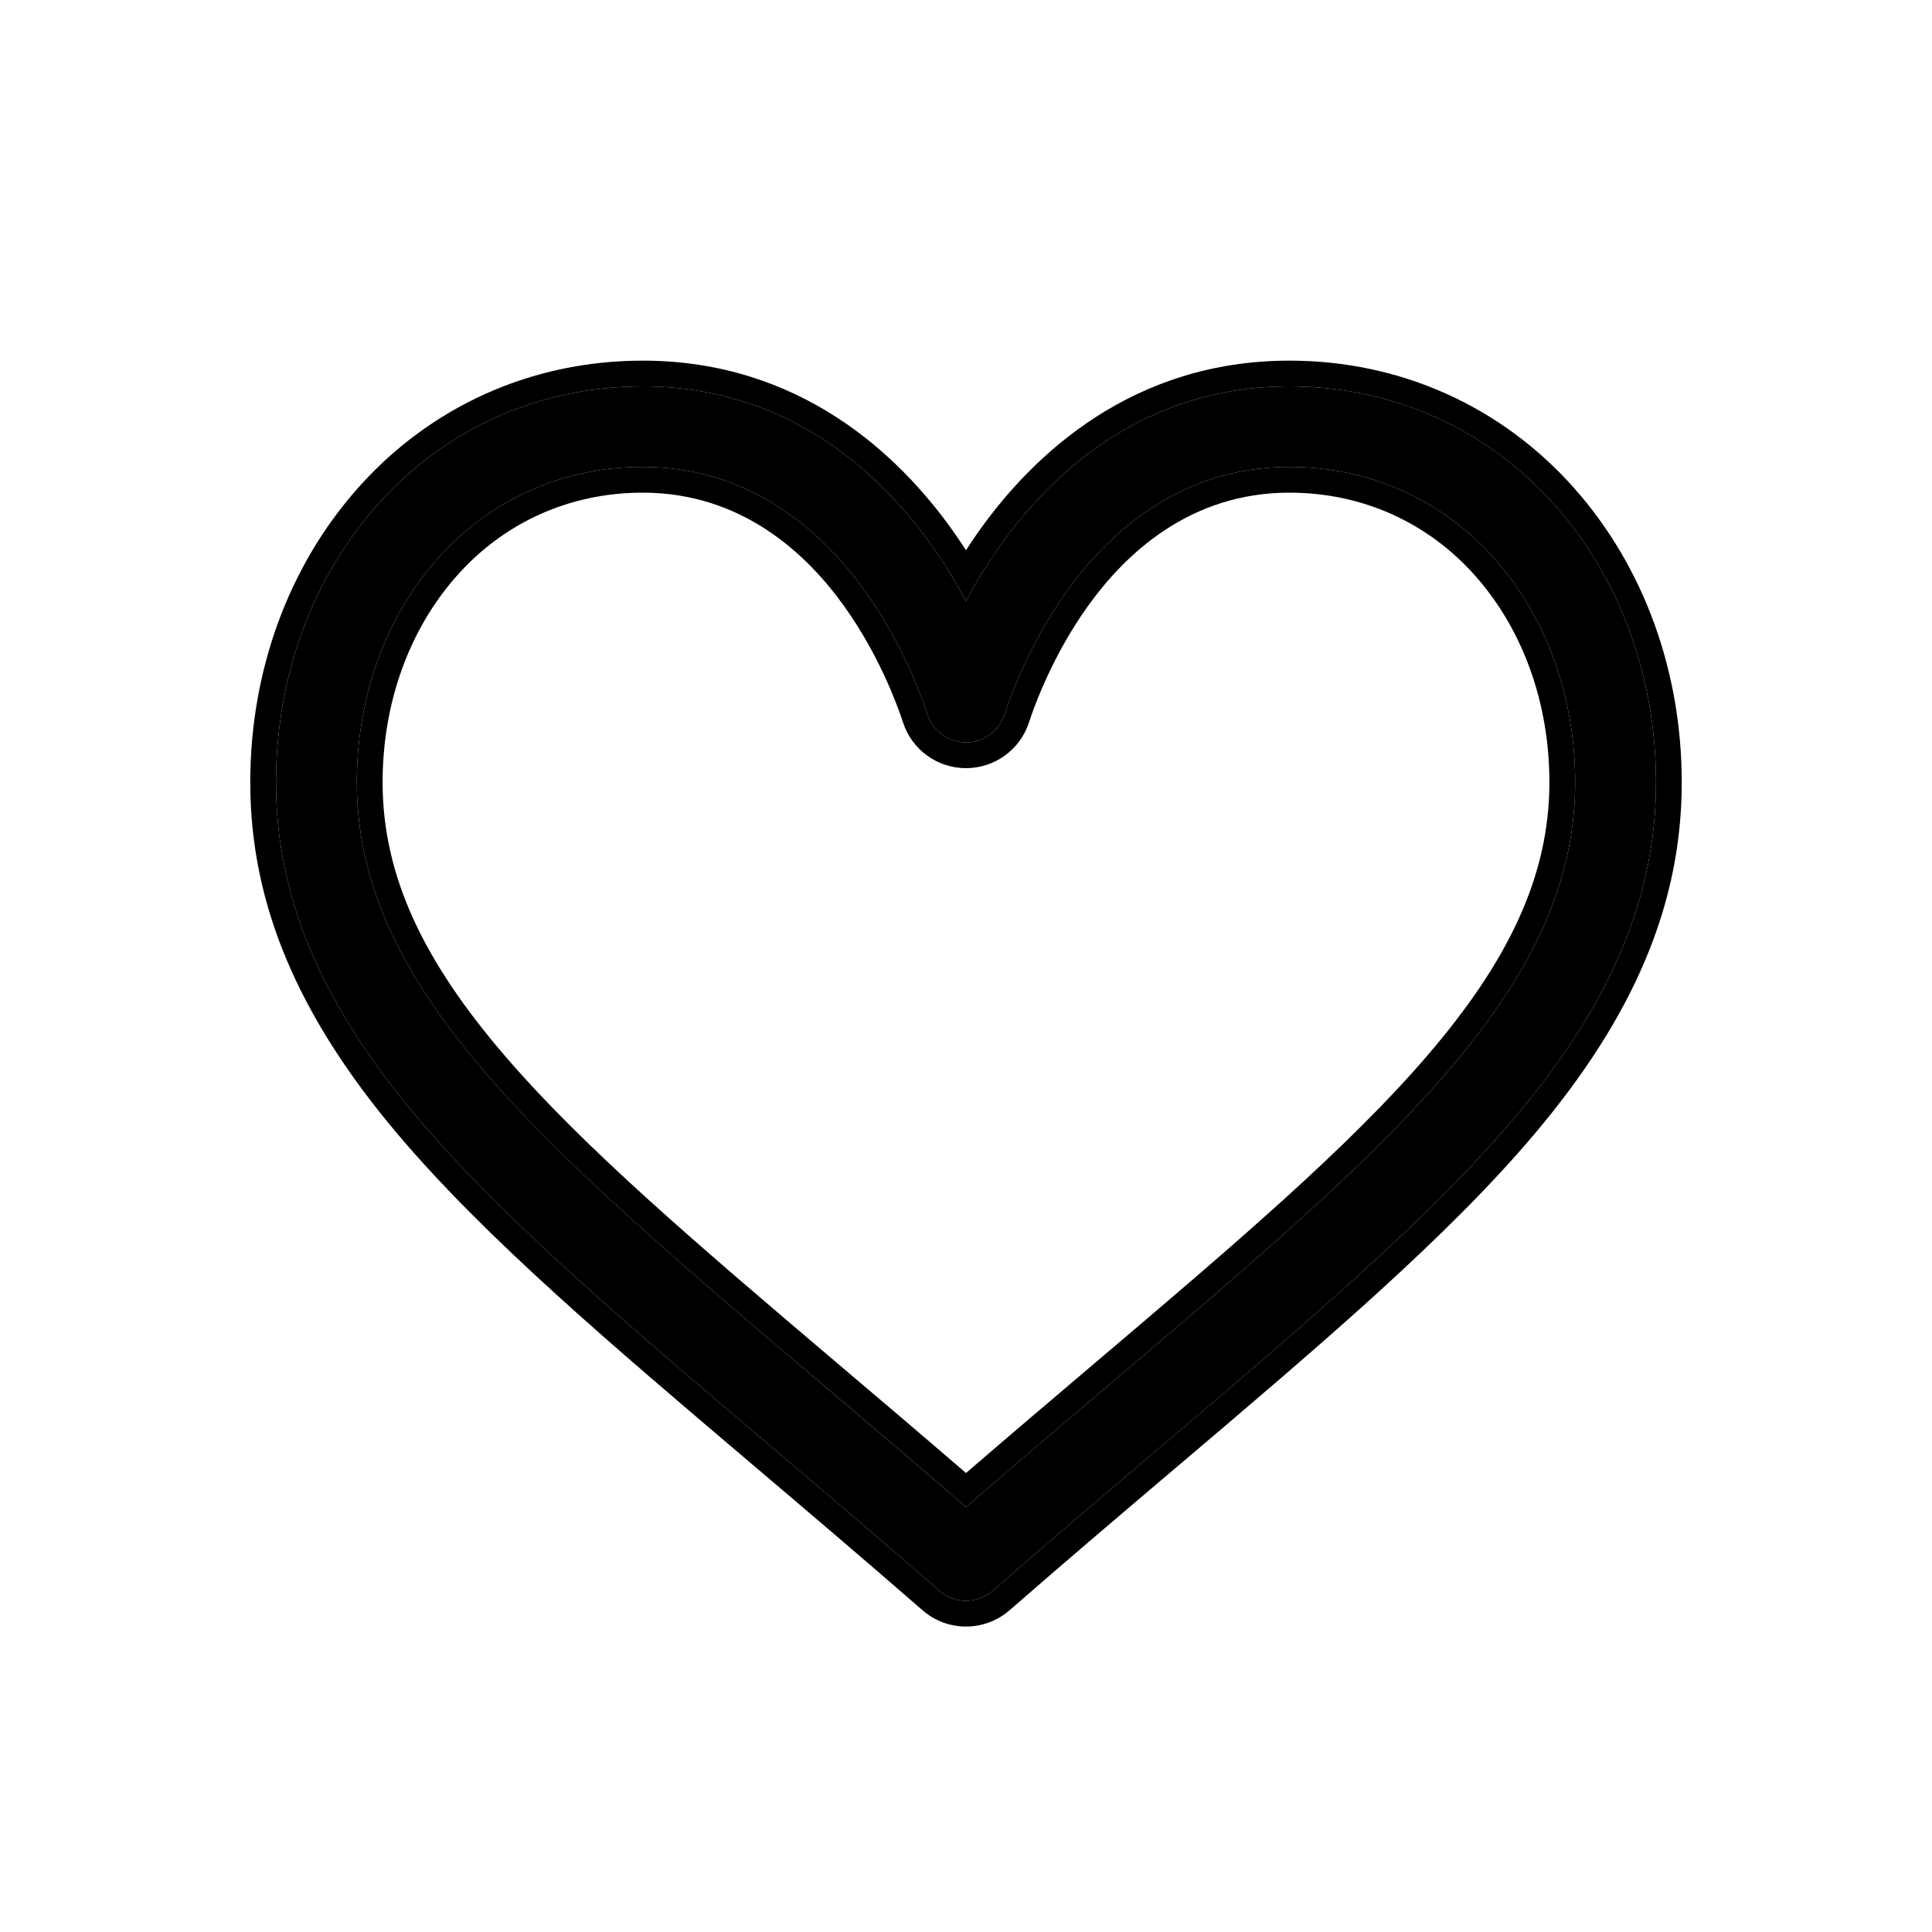 <svg width="30" height="30" viewBox="0 0 30 30" fill="none" xmlns="http://www.w3.org/2000/svg">
<g clip-path="url(#clip0_10835_587)">
<path d="M24.151 7.852C23.094 6.658 21.628 6 20.022 6C17.764 6 16.335 7.343 15.533 8.47C15.325 8.762 15.148 9.056 15 9.332C14.851 9.056 14.675 8.763 14.467 8.47C13.665 7.343 12.236 6 9.978 6C8.372 6 6.906 6.658 5.849 7.852C4.841 8.992 4.286 10.518 4.286 12.149C4.286 13.925 4.982 15.578 6.477 17.348C7.813 18.931 9.734 20.562 11.96 22.451C12.789 23.155 13.646 23.883 14.56 24.678L14.587 24.702C14.705 24.805 14.853 24.857 15 24.857C15.148 24.857 15.295 24.805 15.414 24.702L15.441 24.678C16.354 23.883 17.211 23.155 18.041 22.451C20.266 20.562 22.188 18.931 23.524 17.349C25.018 15.578 25.714 13.926 25.714 12.15C25.714 10.518 25.159 8.992 24.151 7.852ZM17.226 21.499C16.511 22.105 15.775 22.73 15 23.402C14.224 22.73 13.489 22.106 12.773 21.499C8.419 17.802 5.541 15.36 5.541 12.149C5.541 10.823 5.985 9.59 6.791 8.679C7.606 7.758 8.738 7.25 9.978 7.25C11.699 7.25 12.812 8.307 13.442 9.193C14.008 9.987 14.303 10.788 14.403 11.096C14.487 11.354 14.728 11.527 15 11.527C15.272 11.527 15.513 11.353 15.597 11.096C15.697 10.788 15.992 9.987 16.558 9.193C17.188 8.307 18.301 7.25 20.022 7.25C21.262 7.25 22.394 7.758 23.209 8.679C24.015 9.59 24.459 10.822 24.459 12.149C24.459 15.36 21.582 17.802 17.226 21.499Z" fill="black"/>
<path fill-rule="evenodd" clip-rule="evenodd" d="M14.587 24.702L14.56 24.678C13.646 23.883 12.789 23.155 11.96 22.451C9.734 20.562 7.813 18.931 6.477 17.348C4.982 15.578 4.286 13.925 4.286 12.149C4.286 10.518 4.841 8.992 5.849 7.852C6.906 6.658 8.372 6 9.978 6C12.236 6 13.665 7.343 14.467 8.47C14.575 8.623 14.675 8.776 14.768 8.926C14.852 9.064 14.929 9.2 15 9.332C15.071 9.2 15.148 9.064 15.232 8.926C15.324 8.776 15.425 8.623 15.533 8.47C16.335 7.343 17.764 6 20.022 6C21.628 6 23.094 6.658 24.151 7.852C25.159 8.992 25.714 10.518 25.714 12.15C25.714 13.926 25.018 15.578 23.524 17.349C22.188 18.931 20.267 20.561 18.043 22.449L18.036 22.455C17.208 23.158 16.352 23.884 15.441 24.678L15.414 24.702C15.296 24.805 15.148 24.857 15 24.857C14.853 24.857 14.705 24.805 14.587 24.702ZM15.704 24.98C16.613 24.187 17.468 23.462 18.296 22.759L18.325 22.735C20.531 20.862 22.472 19.214 23.829 17.607C25.366 15.786 26.114 14.046 26.114 12.15C26.114 10.428 25.528 8.805 24.45 7.587C23.317 6.306 21.741 5.6 20.022 5.6C17.583 5.6 16.048 7.057 15.207 8.238C15.134 8.34 15.065 8.443 15 8.544C14.934 8.443 14.866 8.341 14.793 8.238C13.953 7.057 12.417 5.6 9.978 5.6C8.259 5.6 6.683 6.306 5.55 7.587C4.472 8.806 3.886 10.428 3.886 12.149C3.886 14.046 4.634 15.786 6.171 17.606C7.53 19.216 9.476 20.867 11.687 22.744L11.701 22.756C11.701 22.756 11.701 22.756 11.701 22.756C12.53 23.46 13.386 24.186 14.297 24.98L14.324 25.003C14.518 25.173 14.76 25.257 15 25.257C15.242 25.257 15.483 25.172 15.676 25.004L15.704 24.98C15.704 24.98 15.704 24.98 15.704 24.98ZM13.442 9.193C12.812 8.307 11.699 7.25 9.978 7.25C8.738 7.25 7.606 7.758 6.791 8.679C5.985 9.59 5.541 10.823 5.541 12.149C5.541 15.36 8.418 17.802 12.772 21.498L12.774 21.499C13.489 22.106 14.225 22.73 15 23.402C15.776 22.73 16.511 22.105 17.226 21.499C21.582 17.802 24.459 15.36 24.459 12.149C24.459 10.822 24.015 9.59 23.209 8.679C22.394 7.758 21.262 7.25 20.022 7.25C18.301 7.25 17.188 8.307 16.558 9.193C15.992 9.987 15.697 10.788 15.597 11.096C15.513 11.353 15.272 11.527 15 11.527C14.728 11.527 14.487 11.354 14.403 11.096C14.303 10.788 14.008 9.987 13.442 9.193ZM16.967 21.194C19.154 19.338 20.934 17.826 22.172 16.381C23.404 14.944 24.059 13.621 24.059 12.149C24.059 10.91 23.645 9.775 22.91 8.944C22.171 8.109 21.148 7.65 20.022 7.65C18.486 7.65 17.479 8.588 16.884 9.424C16.351 10.173 16.071 10.933 15.977 11.22C15.839 11.643 15.444 11.928 15 11.928C14.557 11.928 14.161 11.644 14.023 11.22C13.929 10.933 13.649 10.173 13.116 9.424C12.521 8.588 11.514 7.65 9.978 7.65C8.852 7.65 7.829 8.109 7.091 8.944M16.967 21.194C16.333 21.732 15.682 22.285 15 22.873C14.318 22.285 13.667 21.732 13.032 21.194C10.846 19.338 9.066 17.826 7.828 16.381C6.596 14.944 5.941 13.621 5.941 12.149C5.941 10.911 6.355 9.775 7.091 8.944" fill="black"/>
</g>
<defs>
<clipPath id="clip0_10835_587">
<rect width="23.143" height="20.571" fill="white" transform="translate(3.429 5.143)"/>
</clipPath>
</defs>
</svg>
